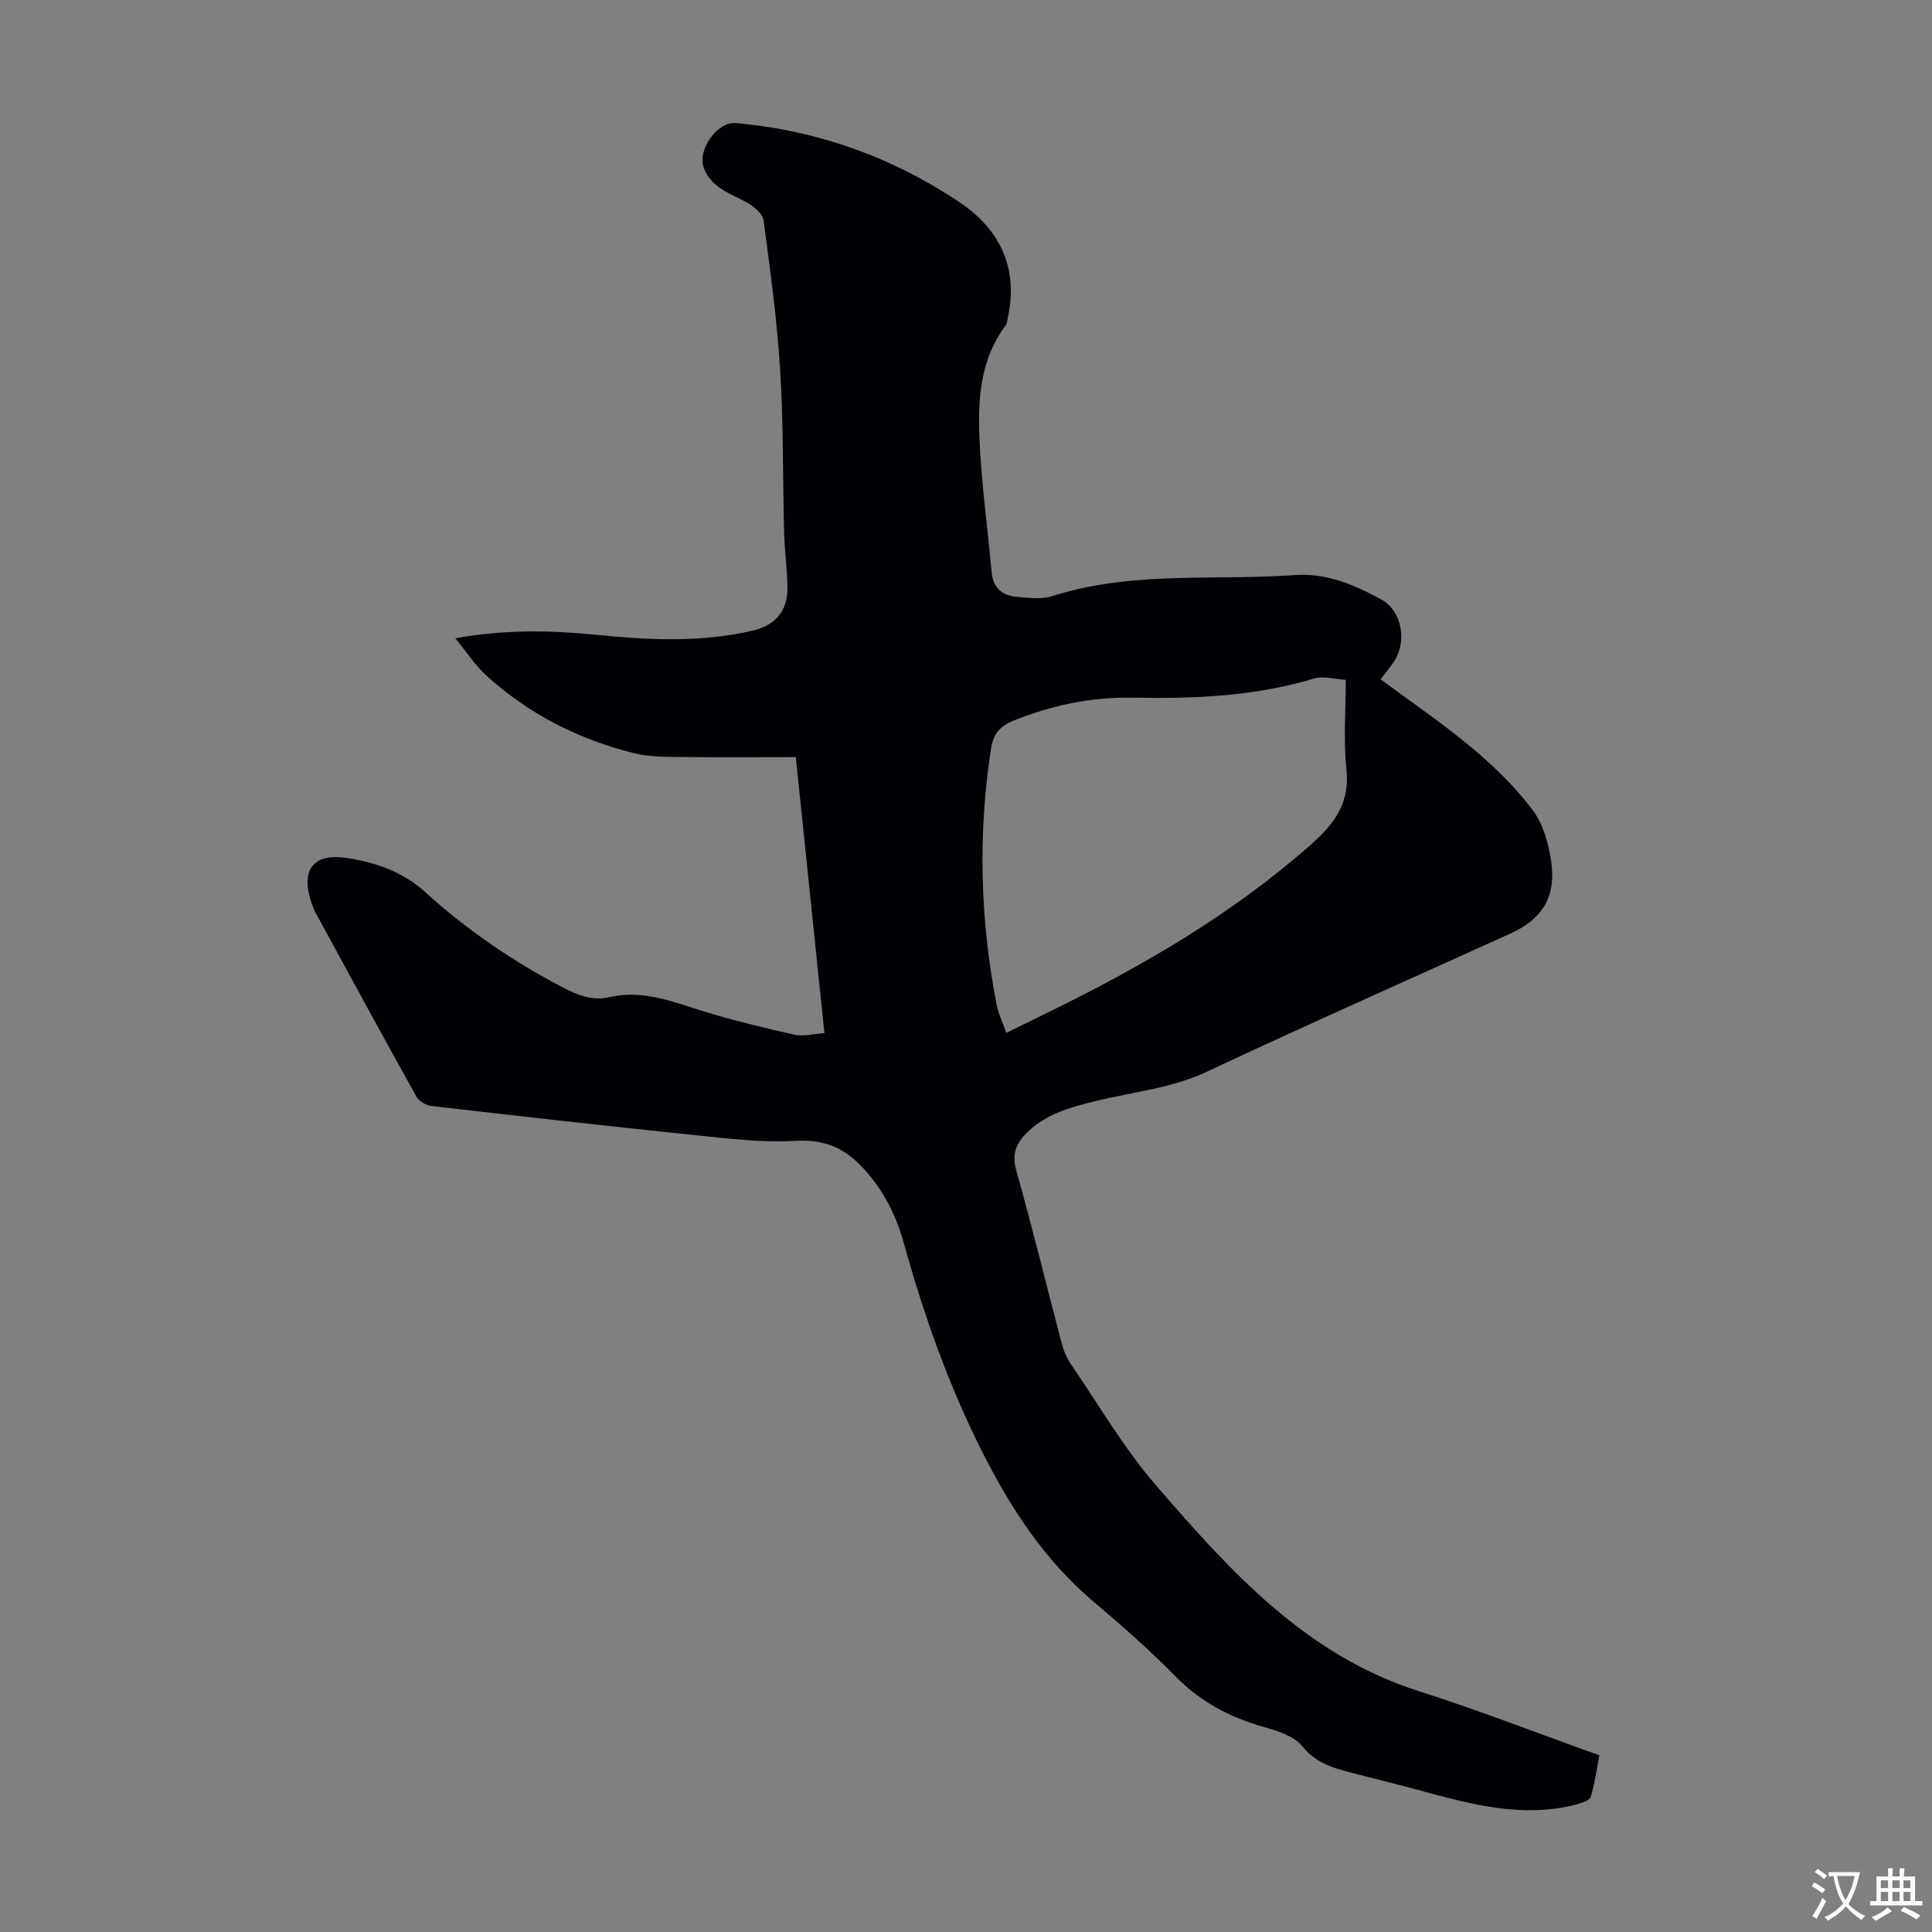 <svg enable-background="new 0 0 400 400" viewBox="0 0 400 400" xmlns="http://www.w3.org/2000/svg"><rect x="0" y="0" width="400" height="400" fill="#808080" stroke="none"/><path d="m170.69 213.9c-2-19.3-3.95-38.06-5.93-57.14-8.52 0-16.77.07-25.03-.04-2.88-.04-5.85-.11-8.62-.81-11.45-2.9-21.77-8.13-30.51-16.14-2.24-2.05-3.94-4.7-6.34-7.62 10.33-1.85 19.74-1.66 29.18-.72 10.83 1.08 21.64 1.64 32.38-.86 4.6-1.07 7.22-3.97 7.21-8.72-.01-3.79-.58-7.58-.68-11.38-.3-11.29-.13-22.6-.83-33.87-.64-10.36-2.06-20.67-3.43-30.96-.18-1.35-1.91-2.83-3.29-3.62-3.45-1.97-7.5-2.99-9.12-7.34-1.33-3.56 2.79-9.54 6.61-9.2 16.83 1.47 32.33 7.02 46.3 16.34 8.24 5.5 12.29 13.45 10.11 23.72-.14.65-.16 1.41-.53 1.9-5.09 6.8-5.71 14.81-5.41 22.74.36 9.47 1.7 18.9 2.55 28.36.29 3.26 2.28 4.77 5.23 5.03 2.42.21 5.07.56 7.3-.15 11.28-3.59 22.88-3.78 34.53-3.88 5.25-.05 10.52-.12 15.76-.48 6.58-.45 12.29 2.04 17.8 5.03 4.35 2.36 5.48 8.76 2.62 12.96-.87 1.28-1.86 2.48-2.71 3.59 6.42 4.77 12.9 9.16 18.87 14.16 4.59 3.85 9.01 8.13 12.6 12.89 2.21 2.94 3.34 7.08 3.87 10.84 1.01 7.23-1.95 11.8-8.46 14.75-20.97 9.5-42.02 18.84-62.86 28.61-7.26 3.4-15.02 4.14-22.59 5.97-5.24 1.27-10.43 2.58-14.49 6.49-2.31 2.23-3.37 4.47-2.37 7.99 3.37 11.94 6.29 24 9.46 35.99.39 1.47 1.05 2.95 1.91 4.2 5.75 8.4 10.92 17.32 17.54 24.98 15.31 17.7 30.96 35.15 54.47 42.64 12.44 3.96 24.62 8.72 37.34 13.27-.54 2.8-.94 5.77-1.79 8.61-.22.73-1.79 1.24-2.83 1.52-13.13 3.47-25.38-1.13-37.79-4.24-2.38-.6-4.77-1.21-7.15-1.83-4.37-1.14-8.69-1.91-11.93-5.92-1.71-2.11-5.09-3.2-7.93-3.99-7.04-1.98-13.13-5.2-18.34-10.5-5.4-5.5-11.23-10.61-17.12-15.6-10.12-8.58-17.11-19.41-22.98-31.07-6.91-13.72-12.01-28.14-16.11-42.92-1.76-6.35-4.73-12.06-9.51-16.7-3.63-3.53-7.67-4.89-13.02-4.58-6.96.4-14.04-.49-21.02-1.21-18.12-1.87-36.23-3.92-54.32-6.01-1.1-.13-2.55-.99-3.07-1.93-7.02-12.6-13.91-25.26-20.8-37.93-.53-.97-.92-2.04-1.22-3.11-1.84-6.49 1.25-9.33 7.5-8.39 5.84.87 11.62 2.79 16.34 7.08 8.64 7.86 18.24 14.41 28.63 19.81 3.03 1.58 6.02 2.75 9.56 1.93 6.77-1.57 12.93.91 19.24 2.88 6.25 1.95 12.64 3.47 19.04 4.91 1.76.41 3.74-.16 6.18-.33zm37.66-.06c3.2-1.57 5.81-2.86 8.42-4.13 19.56-9.54 38.26-20.37 54.69-34.89 4.91-4.34 8.05-8.63 7.3-15.6-.64-5.93-.13-11.98-.13-18.46-2.1-.12-4.58-.88-6.64-.26-12.29 3.7-24.86 4.19-37.54 3.95-8.5-.16-16.64 1.56-24.54 4.72-2.78 1.11-4.25 2.72-4.72 5.75-2.74 17.76-2.28 35.44 1.14 53.05.37 1.92 1.27 3.73 2.02 5.87z" fill="#010105"/><g fill="#fcfbfa"><path d="m377.9 391.2c-.2.3-.4.5-.6.8-.7-.6-1.4-1-2.2-1.5.2-.3.4-.5.5-.8.6.4 1.4.8 2.3 1.5zm-1.8 6.1c-.2-.2-.5-.4-.9-.6.4-.6.8-1.2 1.2-1.9s.7-1.3.9-1.9c.3.3.5.5.8.7-.7 1.3-1.4 2.6-2 3.7zm2.2-9c-.3.3-.5.5-.6.8-.6-.6-1.3-1.1-2-1.5.3-.3.5-.5.6-.7.6.5 1.3.9 2 1.4zm.3.2v-.9h2 4.5c-.3 1.3-.6 2.5-1 3.6s-.9 2.1-1.4 3c.4.5 1 1 1.6 1.4s1.2.8 1.9 1.1c-.3.2-.5.4-.8.8-.4-.3-1-.7-1.6-1.2s-1.2-1.1-1.6-1.6c-.5.6-1.1 1.1-1.7 1.6s-1.4.9-2.1 1.4c-.1-.3-.3-.5-.7-.8.6-.2 1.2-.5 1.9-1s1.4-1.1 2-1.8c-.5-.8-.9-1.6-1.2-2.5s-.6-2-.8-3.2c-.4.1-.7.1-1 .1zm2.5 2.7c.3 1 .7 1.7 1 2.2.3-.5.6-1.1 1-2s.6-1.9.9-3h-3.2-.4c.1.9.3 1.8.7 2.8z"/><path d="m396.5 388.5v1.5 3.6h1.5v.9c-.4 0-1 0-1.7 0h-7.9c-.5 0-.9 0-1.2 0v-.9h1.3v-3.5c0-.7 0-1.2 0-1.6h2.4c0-.8 0-1.4 0-1.7h1c0 .3-.1.8-.1 1.7h1.5c0-.8 0-1.4 0-1.7h1c0 .3-.1.9-.1 1.7zm-8.2 9.2c-.2-.3-.5-.5-.8-.8.8-.3 1.4-.6 1.9-.9s1-.7 1.4-1.1c.3.3.6.5.9.8-1.6 1-2.8 1.6-3.4 2zm2.6-6.8v-1.6h-1.5v1.6zm0 2.7v-1.9h-1.5v1.9zm2.4-2.7v-1.6h-1.5v1.6zm0 2.7v-1.9h-1.5v1.9zm.2 2 .7-.8c.4.2.9.5 1.6.8s1.3.7 1.8 1c-.3.3-.5.5-.8.8-.4-.3-1.5-1-3.3-1.8zm2-4.7v-1.6h-1.4v1.6zm0 2.7v-1.9h-1.4v1.9z"/></g></svg>